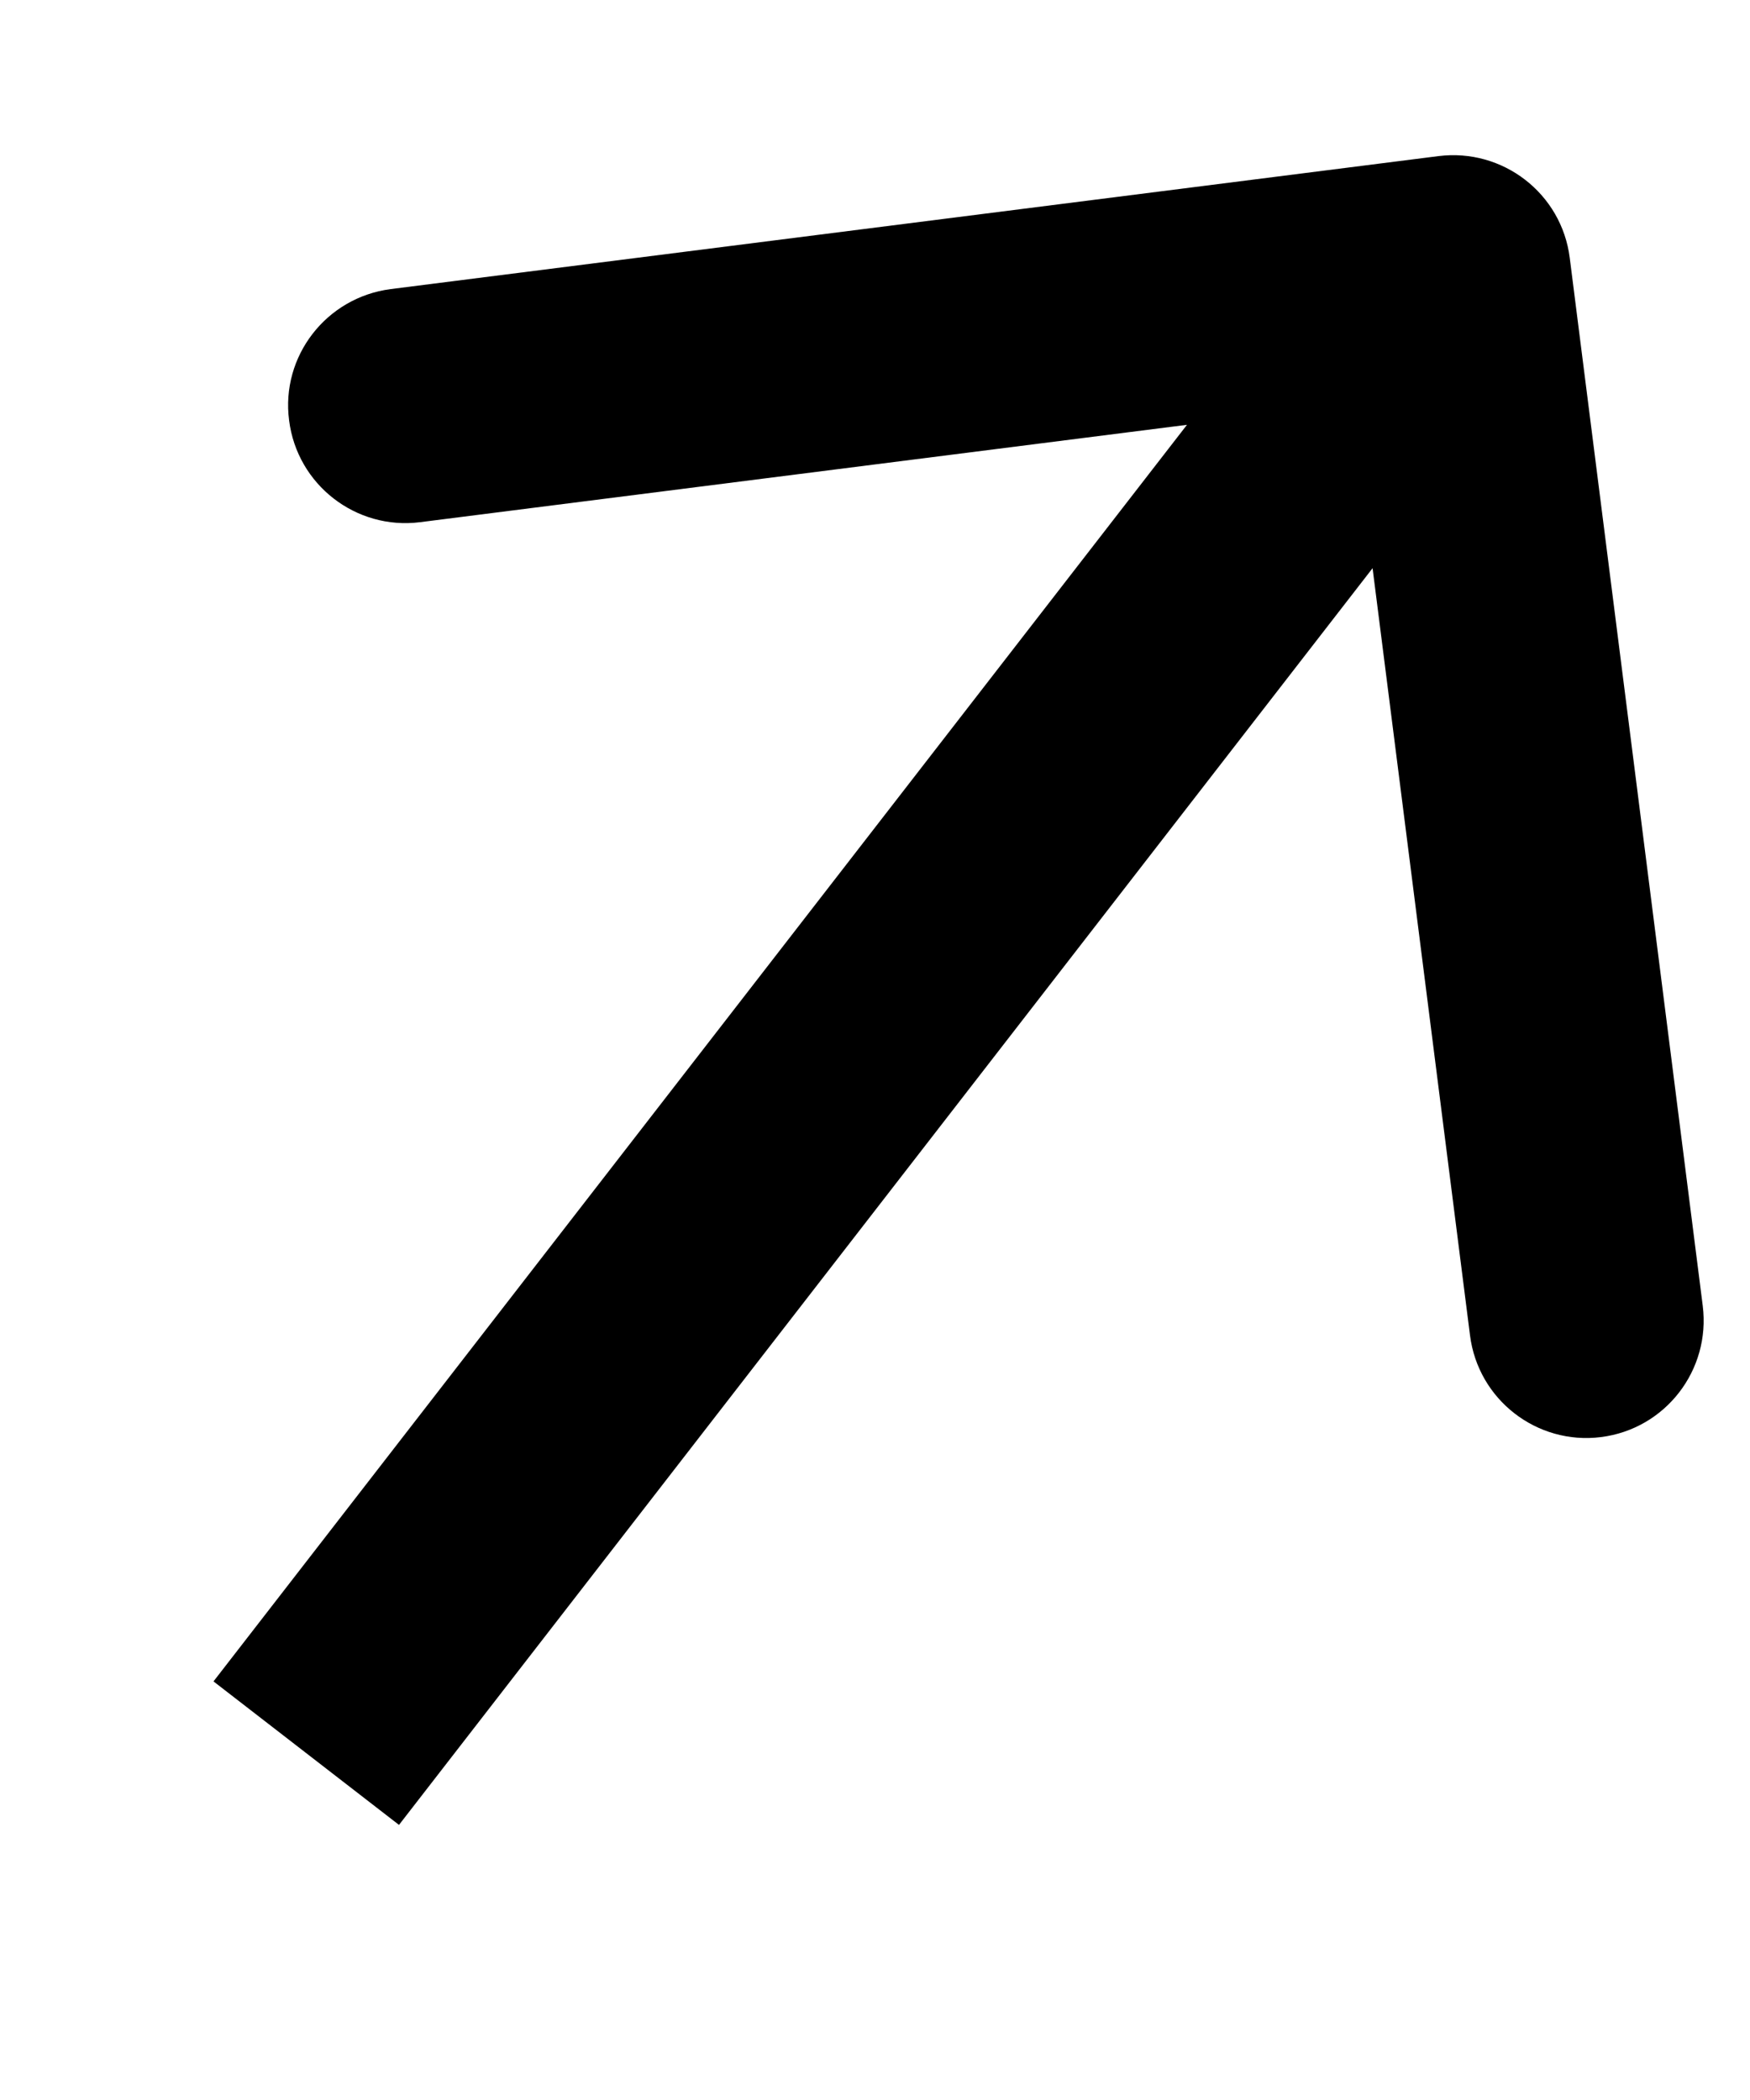 <svg width="5" height="6" viewBox="0 0 5 6" fill="none" xmlns="http://www.w3.org/2000/svg">
<path d="M4.485 0.737C4.462 0.553 4.294 0.423 4.11 0.446L1.116 0.826C0.932 0.85 0.802 1.018 0.826 1.201C0.849 1.385 1.017 1.515 1.2 1.492L3.862 1.154L4.2 3.815C4.223 3.999 4.391 4.129 4.574 4.106C4.758 4.083 4.888 3.915 4.865 3.731L4.485 0.737ZM1.14 5.214L4.417 0.984L3.887 0.574L0.61 4.804L1.14 5.214Z" fill="black"/>
</svg>
